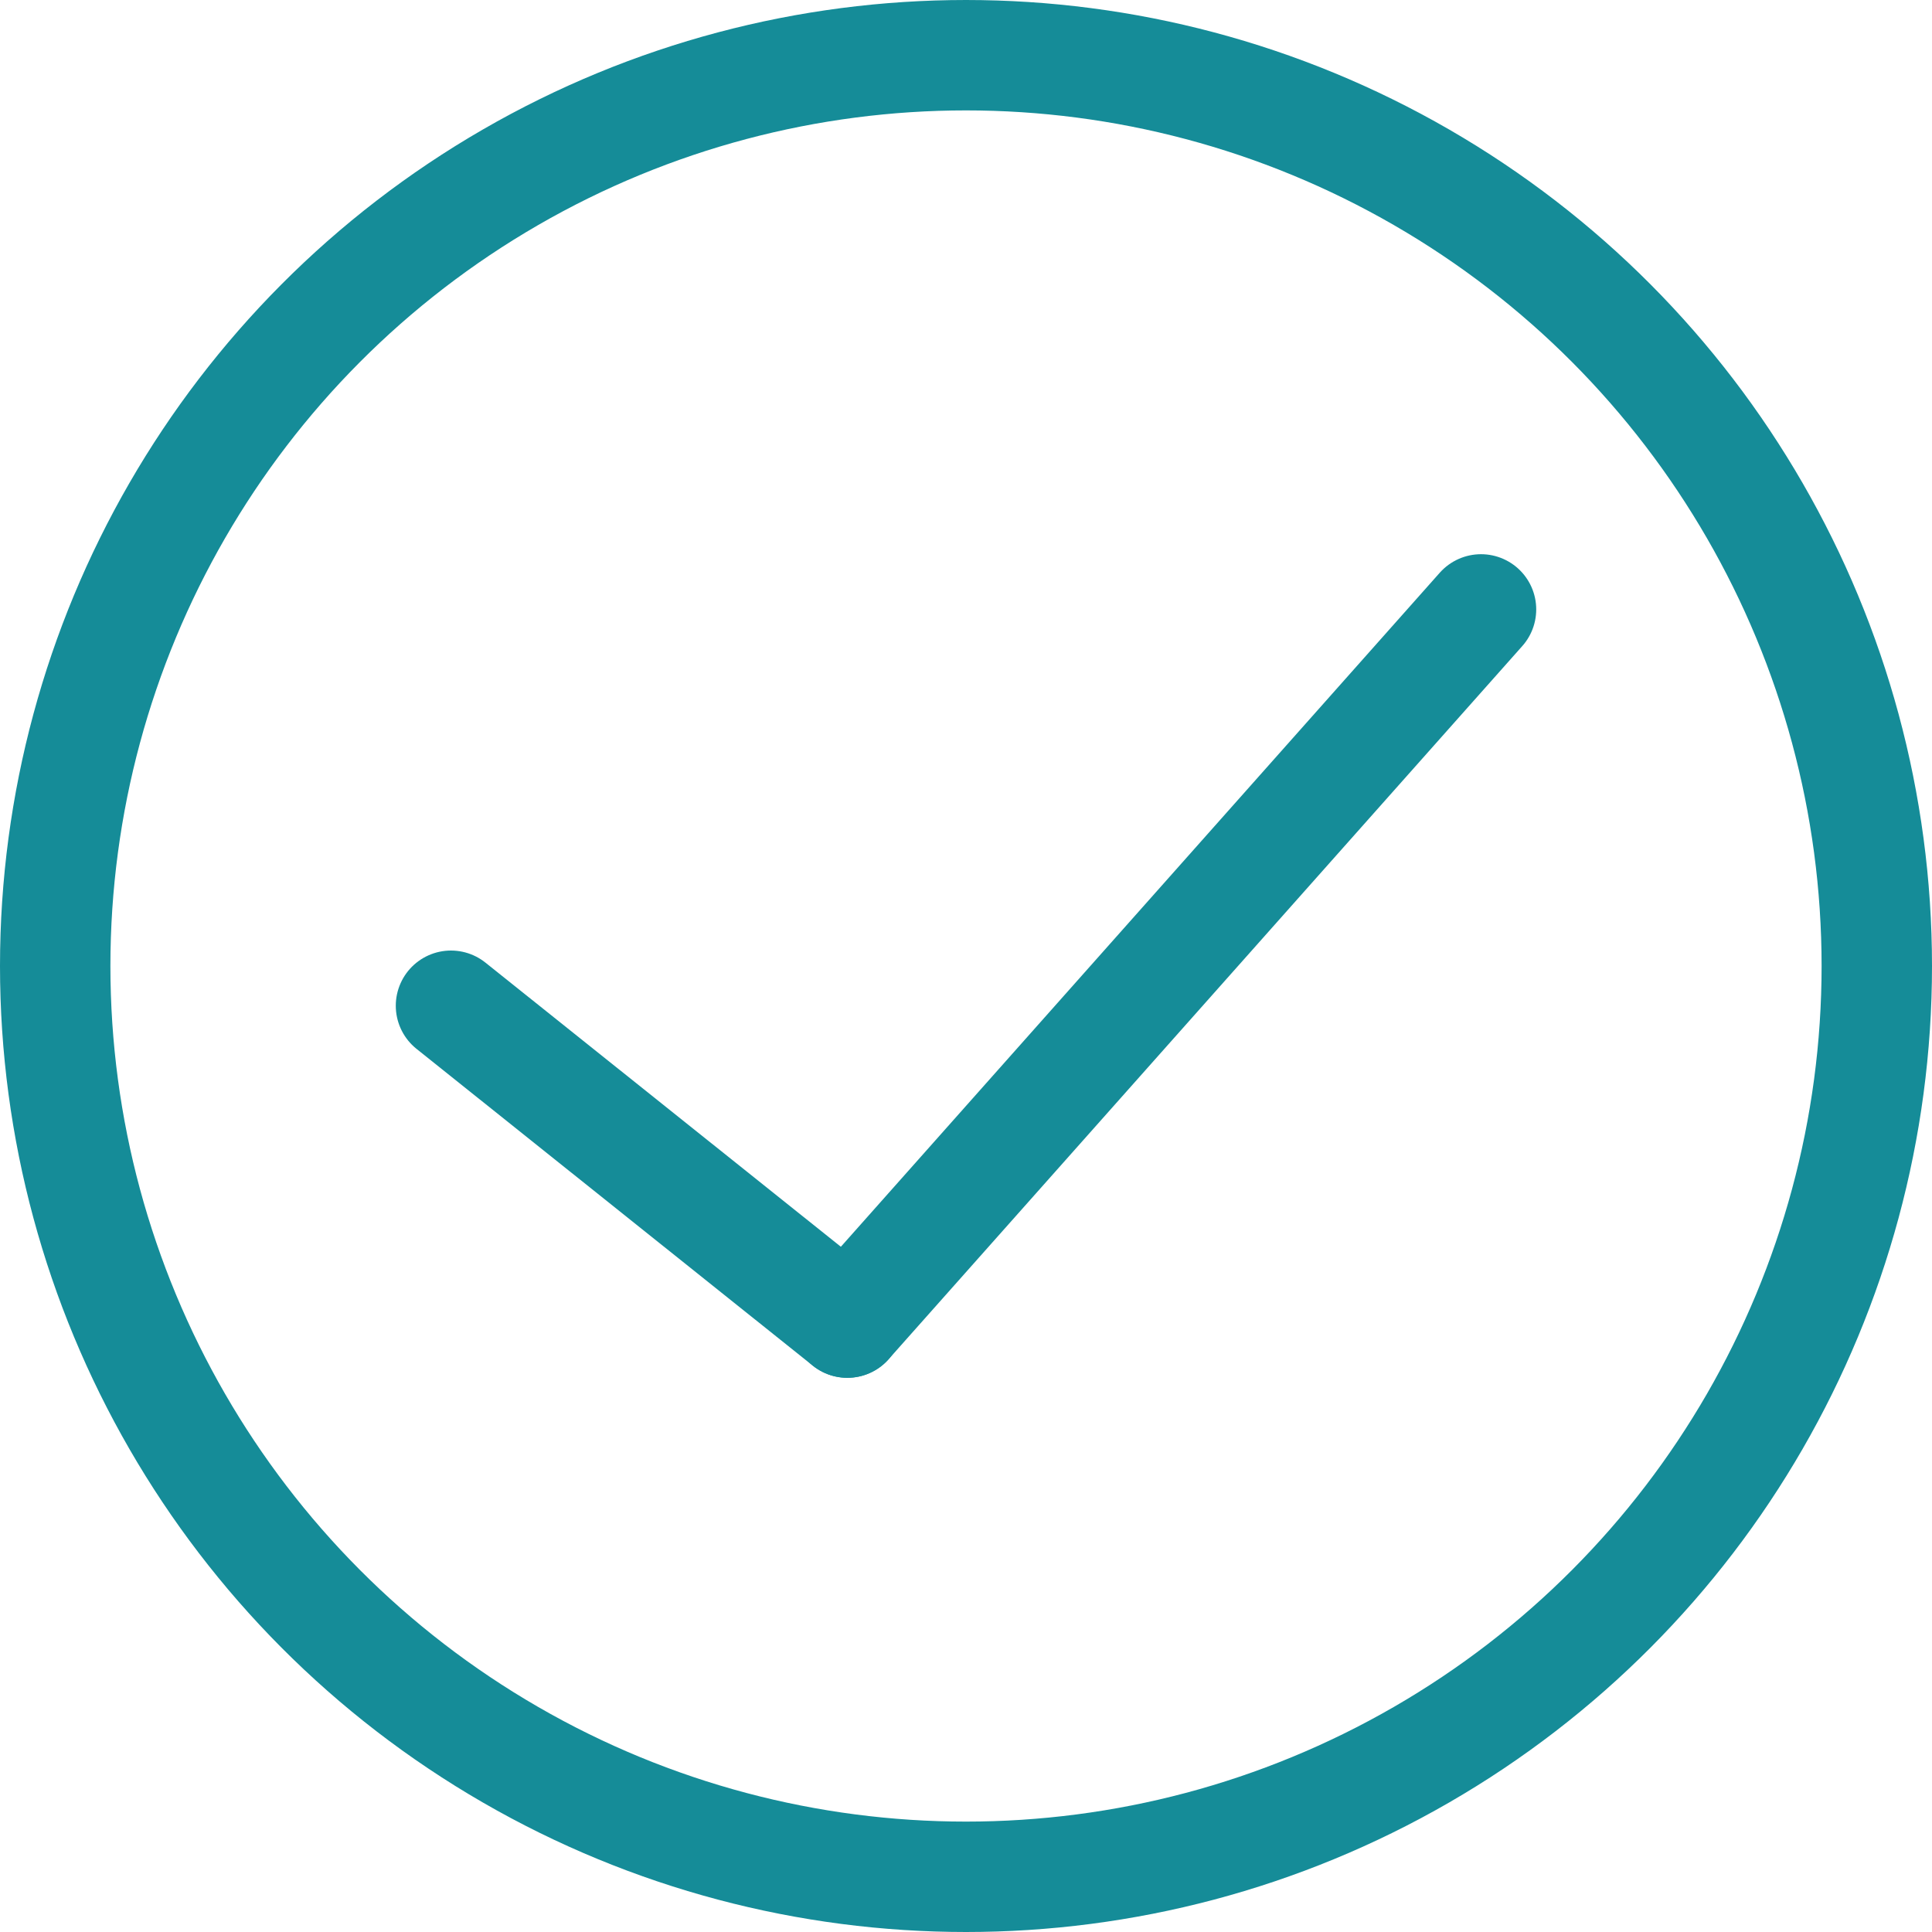 <svg id="katman_1" data-name="katman 1" xmlns="http://www.w3.org/2000/svg" viewBox="0 0 35 35"><defs><style>.cls-1{fill:none;stroke:#158c98;stroke-linecap:round;stroke-linejoin:round;stroke-width:2px;}</style></defs><title>tiküçük</title><g id="Group_7730" data-name="Group 7730"><circle id="Ellipse_98" data-name="Ellipse 98" class="cls-1" cx="17.5" cy="17.5" r="16.5"/><line id="Line_313" data-name="Line 313" class="cls-1" x1="26.83" y1="11.04" x2="15.35" y2="23.96"/><line id="Line_314" data-name="Line 314" class="cls-1" x1="8.17" y1="18.22" x2="15.35" y2="23.96"/></g></svg>
